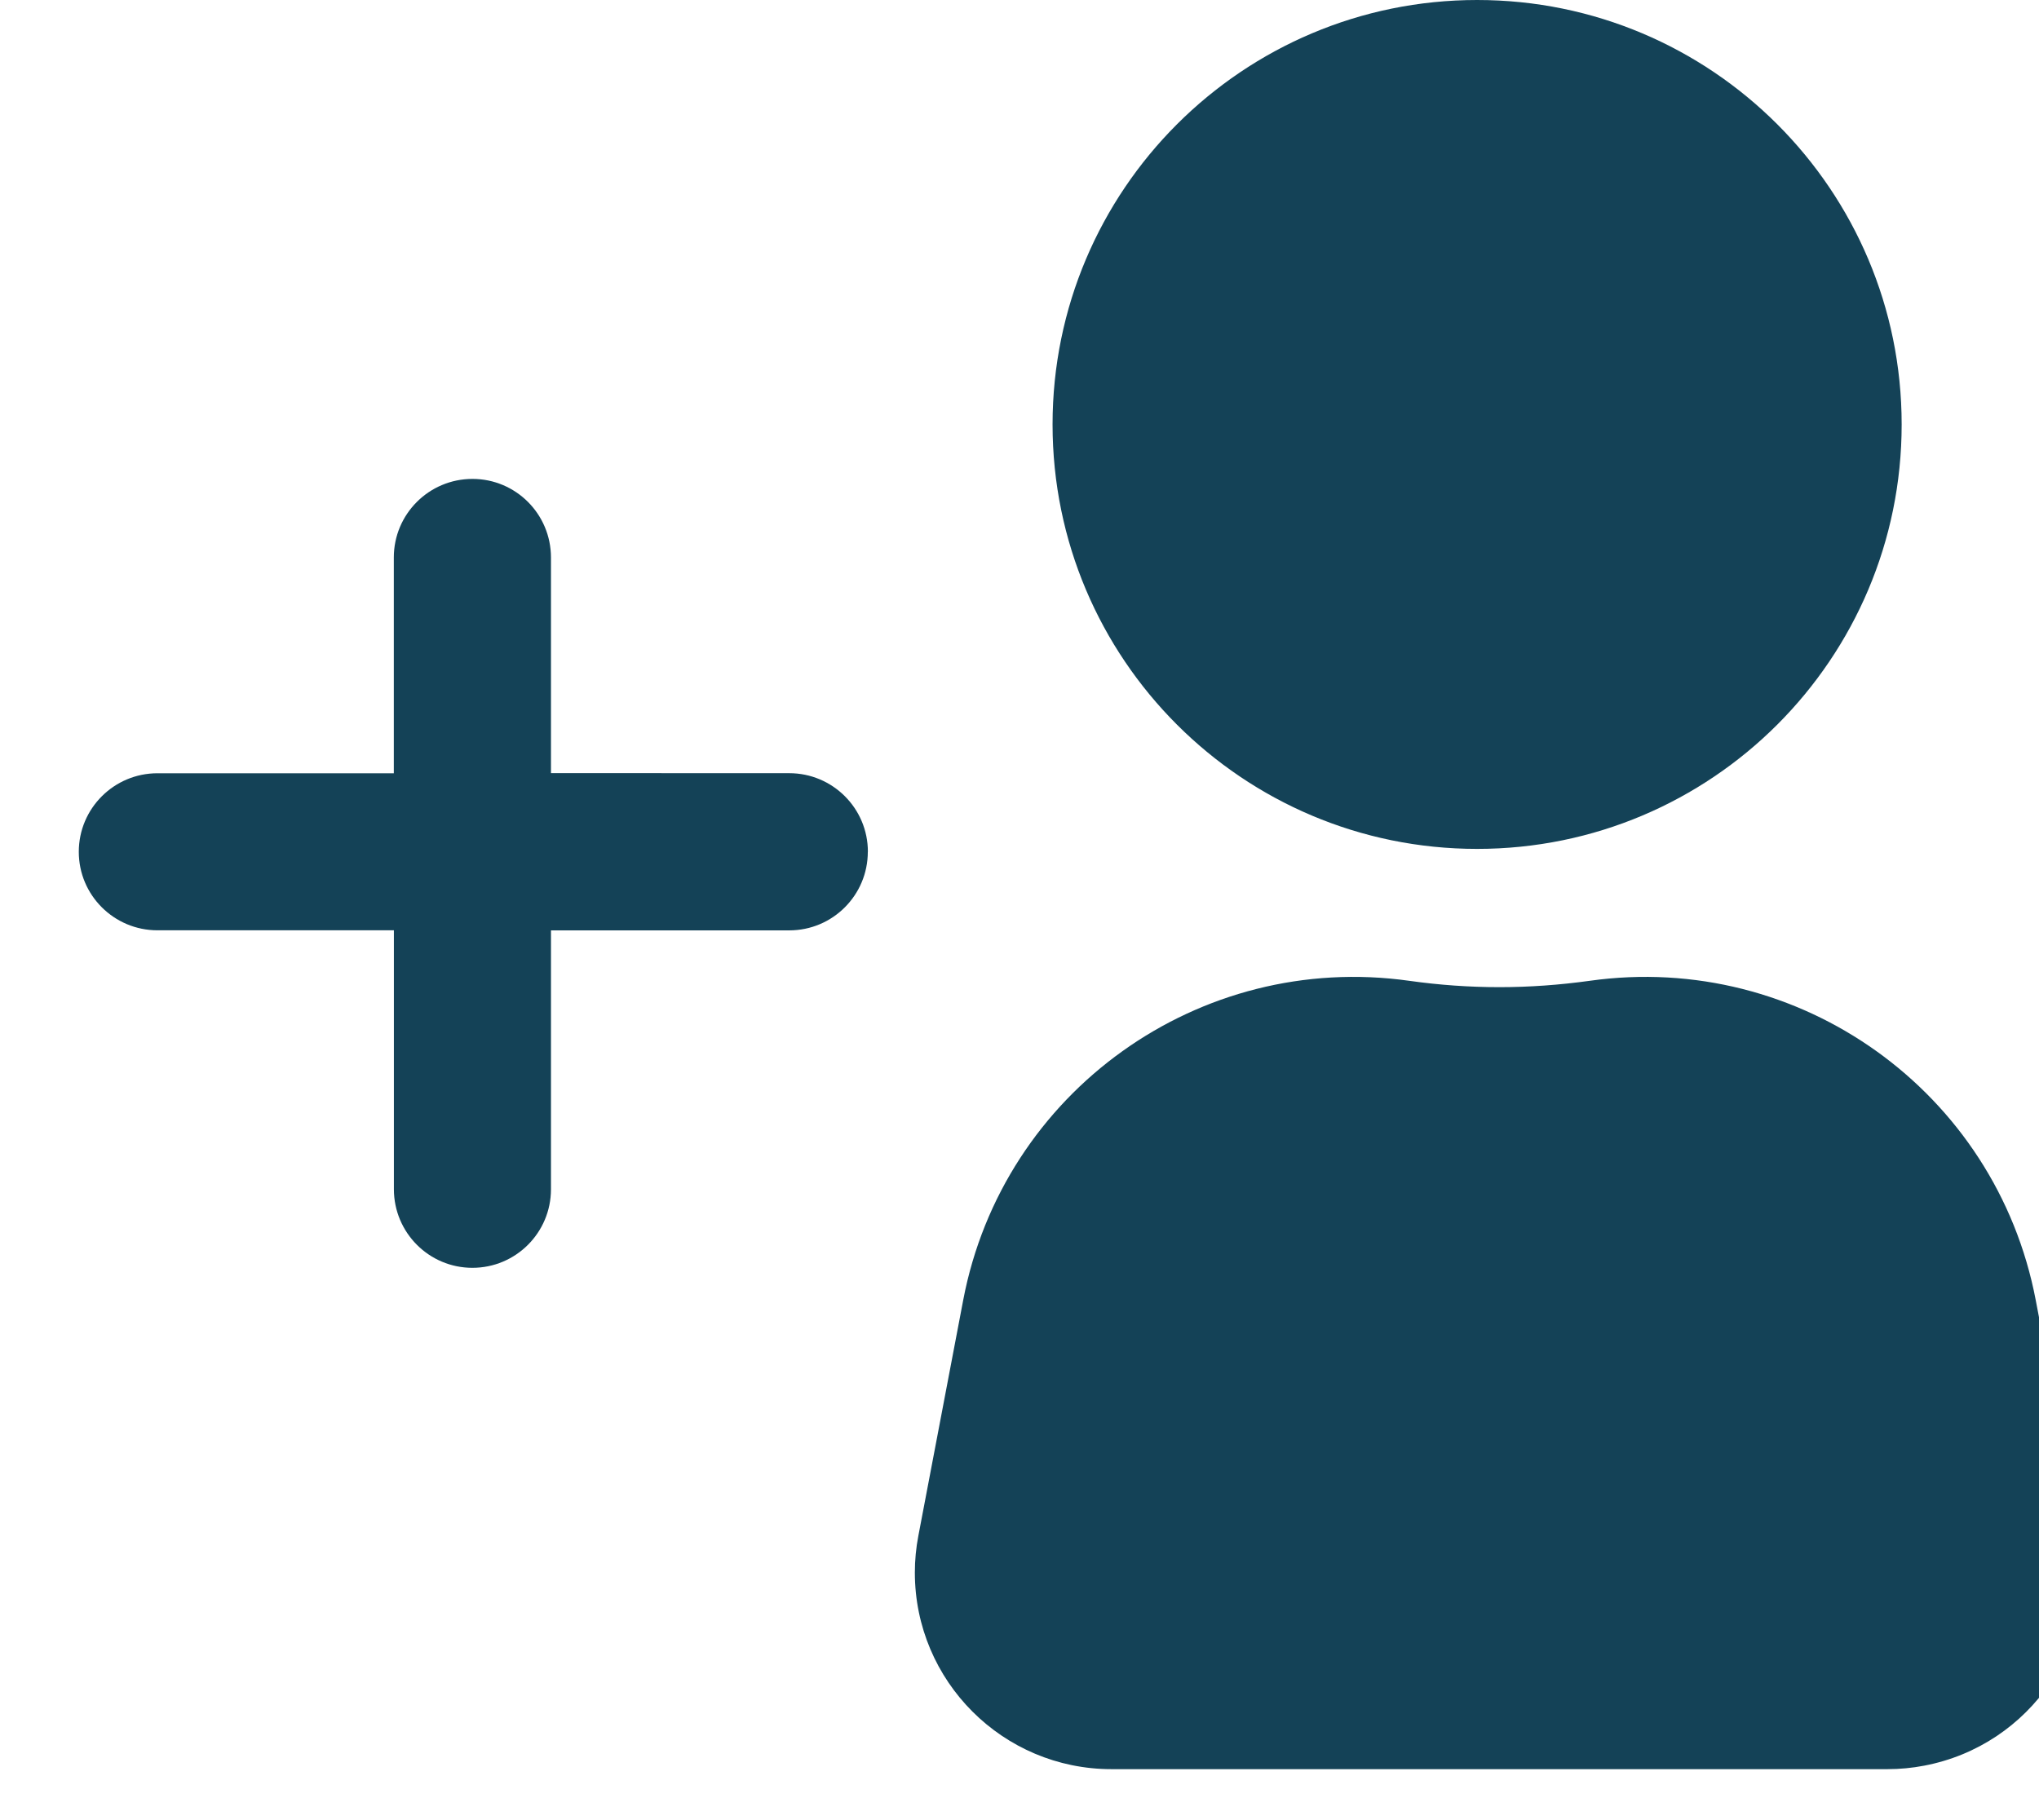 <svg xmlns="http://www.w3.org/2000/svg" width="28" height="25" viewBox="0 0 28 25">
    <defs>
        <filter id="prefix__a">
            <feColorMatrix in="SourceGraphic" values="0 0 0 0 0.078 0 0 0 0 0.259 0 0 0 0 0.341 0 0 0 1 0"/>
        </filter>
    </defs>
    <g fill="none" fill-rule="evenodd">
        <path fill="#144257" d="M19.354 13.472c.412.058.824.087 1.237.087.412 0 .825-.03 1.237-.087 2.885-.407 5.581 1.523 6.127 4.385l.616 3.238c.28 1.465-.682 2.878-2.147 3.157-.166.032-.335.048-.505.048H15.263c-1.491 0-2.7-1.209-2.7-2.7 0-.17.016-.339.048-.505l.616-3.238c.545-2.862 3.242-4.792 6.127-4.385zM20.284 0c3.22 0 5.83 2.61 5.83 5.83s-2.61 5.83-5.83 5.83-5.83-2.61-5.83-5.83S17.065 0 20.285 0zM11.917 11.7c0 .596-.483 1.079-1.079 1.079H7.566v3.556c0 .596-.483 1.079-1.079 1.079-.595 0-1.078-.483-1.078-1.08v-3.556H2.162c-.596 0-1.08-.482-1.08-1.078 0-.596.484-1.079 1.08-1.079h3.246V7.657c0-.596.484-1.079 1.08-1.079.595 0 1.078.483 1.078 1.08v2.961l3.272.001c.596 0 1.08.483 1.08 1.079z"/>
    </g>
</svg>

